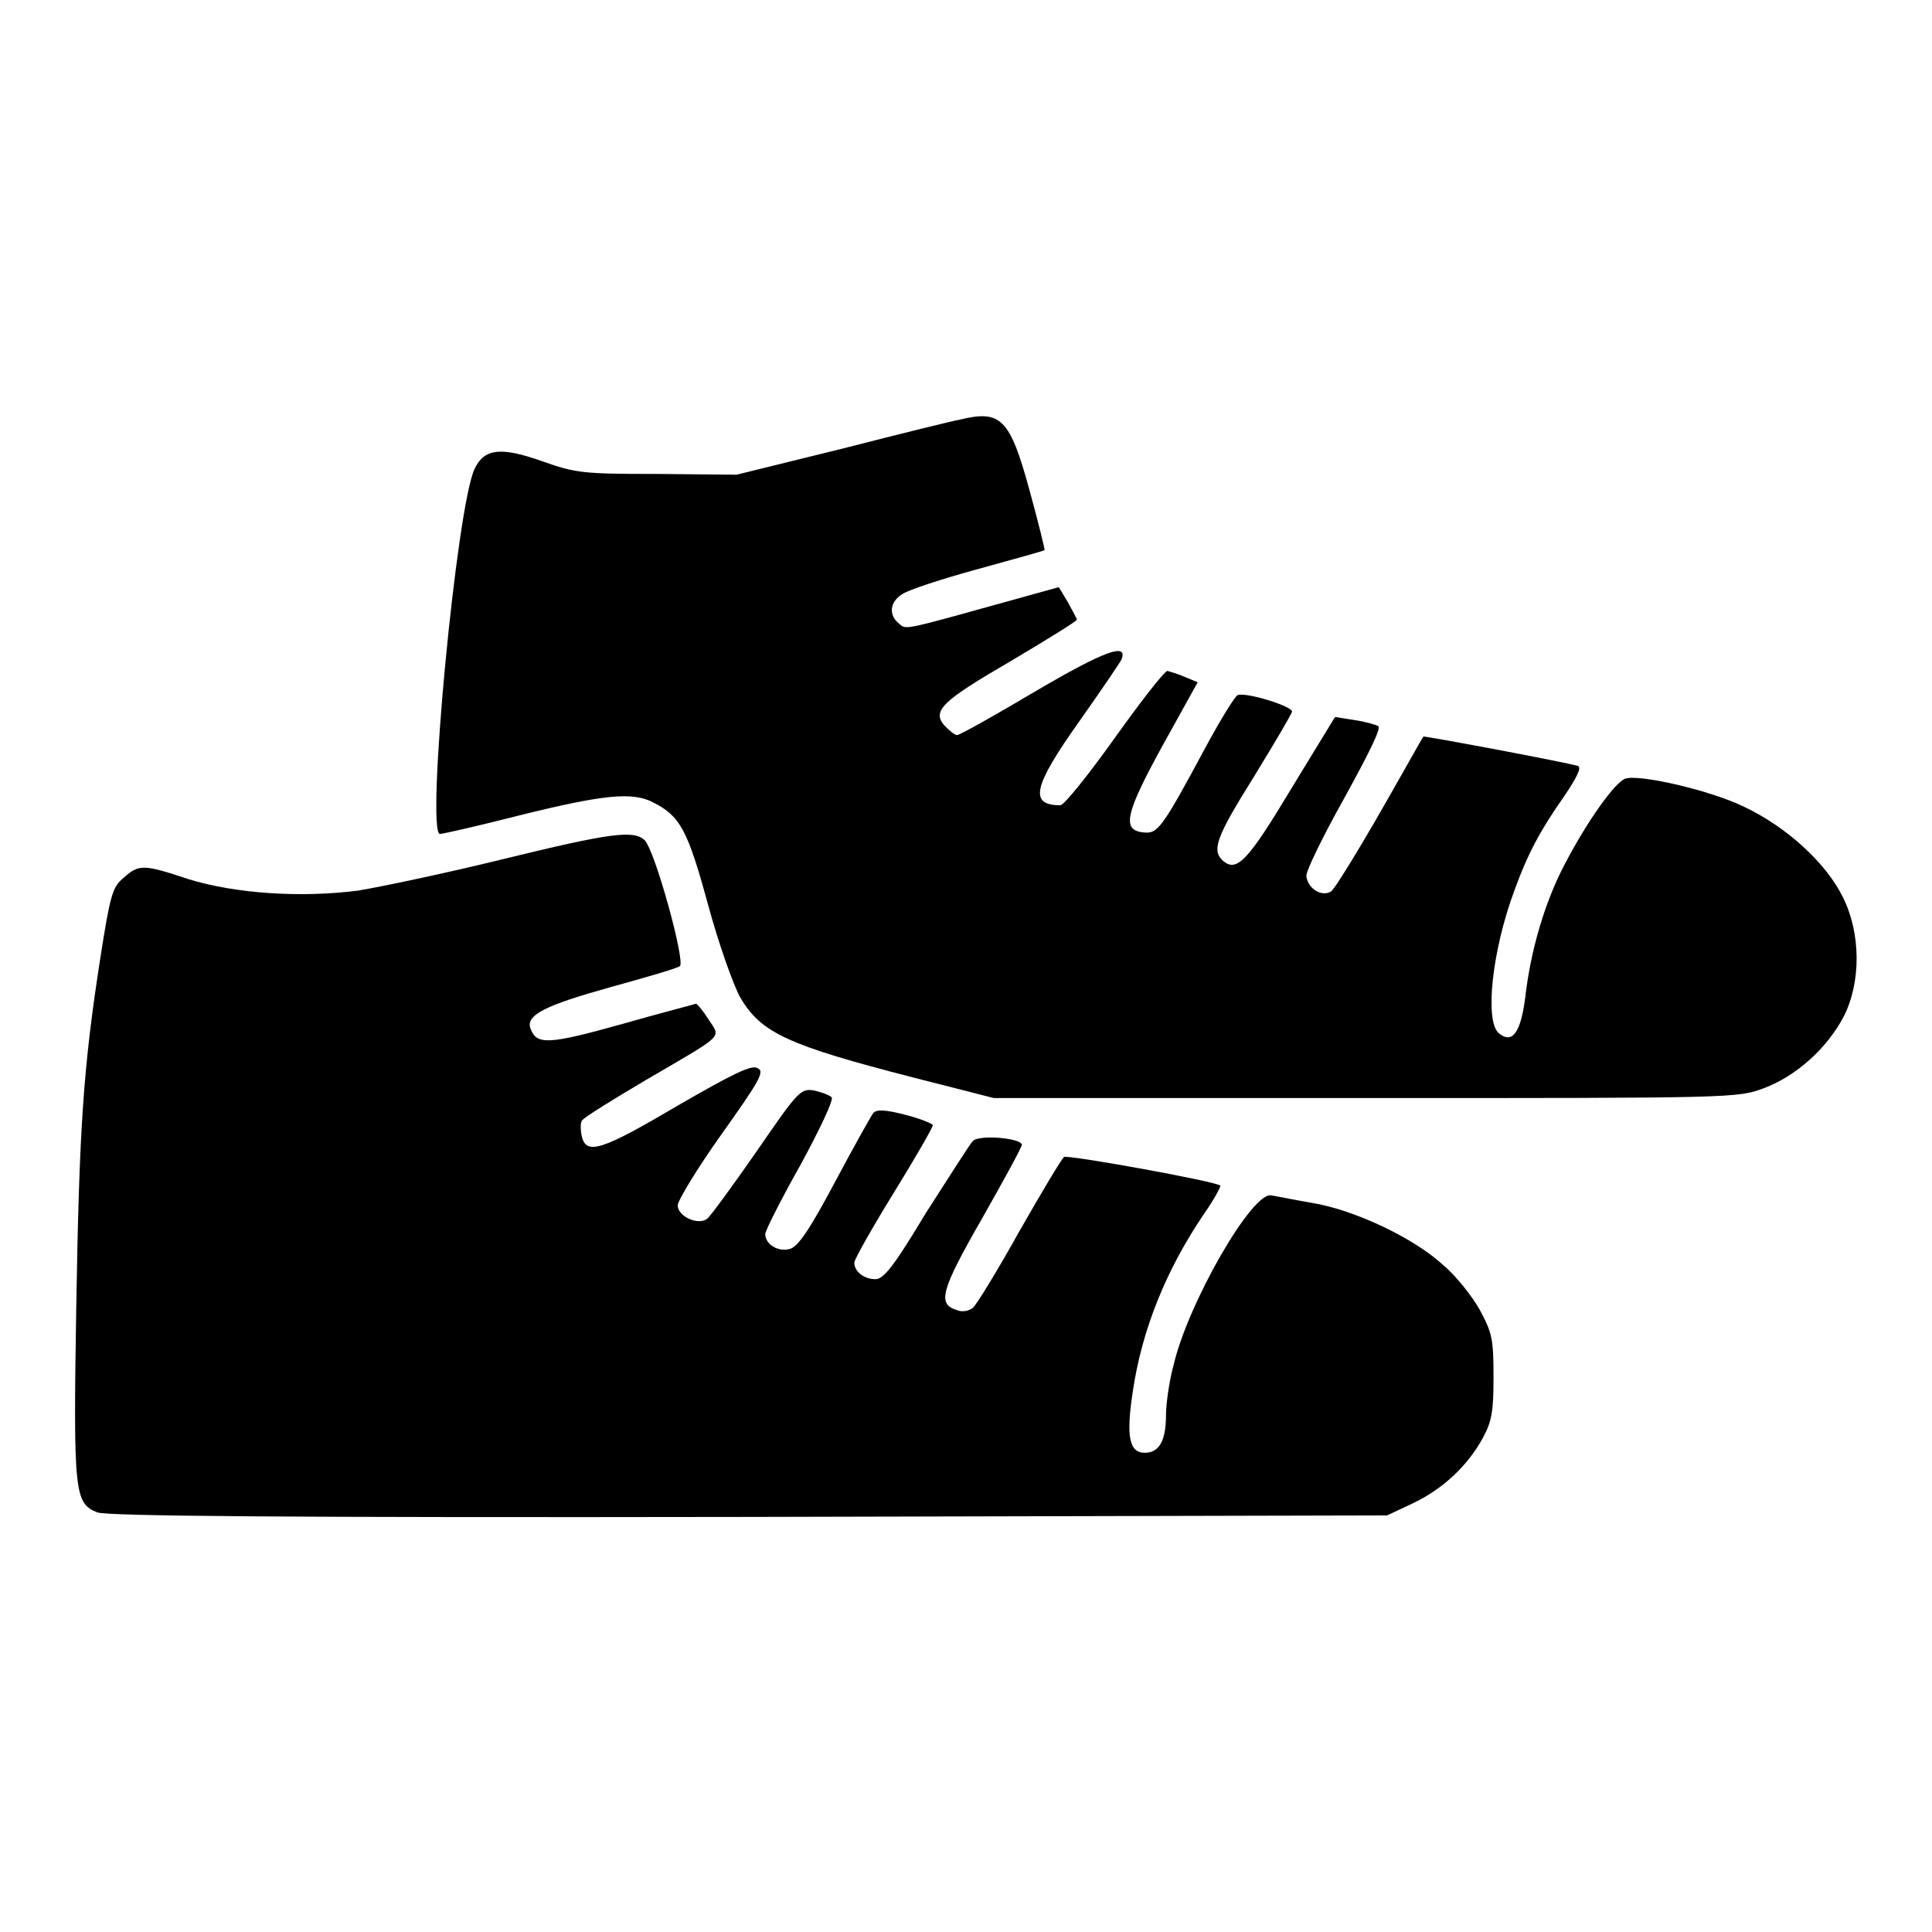 <?xml version="1.0" encoding="utf-8"?>
<!-- Svg Vector Icons : http://www.onlinewebfonts.com/icon -->
<!DOCTYPE svg PUBLIC "-//W3C//DTD SVG 1.1//EN" "http://www.w3.org/Graphics/SVG/1.1/DTD/svg11.dtd">
<svg version="1.1" xmlns="http://www.w3.org/2000/svg" xmlns:xlink="http://www.w3.org/1999/xlink" x="0px" y="0px" viewBox="0 0 256 256" enable-background="new 0 0 256 256" xml:space="preserve">
<g><g><g><path fill="#000000" d="M127.2,55.6c-0.7,0.1-7.6,1.8-15.4,3.8l-14.2,3.5l-10.5-0.1c-9.8,0-10.8-0.1-15.3-1.7c-5.4-1.9-7.6-1.7-8.9,1c-2.4,4.9-6.5,48.4-4.6,48.4c0.4,0,5.2-1.1,10.7-2.5c10.9-2.7,14.8-3.1,17.5-1.7c3.6,1.8,4.6,3.6,7.3,13.5c1.4,5.2,3.4,10.8,4.3,12.4c2.8,4.7,6.3,6.3,23,10.6l10.6,2.7H181c48.7,0,49.2,0,52.7-1.3c4.3-1.6,8.4-5.3,10.6-9.5c2.3-4.5,2.3-11-0.1-15.8c-2.2-4.5-7.4-9.3-13.1-12c-4.5-2.2-14.1-4.4-15.8-3.7c-1.4,0.6-4.9,5.5-7.8,11c-2.8,5.2-4.7,11.8-5.4,18c-0.6,4.6-1.7,6.2-3.5,4.7c-1.9-1.6-0.9-11,2.1-19c1.7-4.7,3.4-7.9,6.5-12.3c1.7-2.5,2.4-3.9,1.9-4.1c-1.6-0.5-20.3-4-20.5-3.9c-0.1,0.1-2.6,4.6-5.7,10c-3.1,5.4-6,10.1-6.5,10.5c-1.2,0.8-3.1-0.3-3.3-2c-0.1-0.6,2.2-5.3,5-10.3c3.4-6.2,5-9.4,4.5-9.6c-0.4-0.2-1.8-0.6-3.2-0.8l-2.5-0.4l-5.8,9.5c-5.7,9.5-7.2,11.1-9,9.6c-1.6-1.4-1-3.1,4-11.1c2.7-4.4,5-8.3,5.1-8.7c0.1-0.7-6-2.6-7.2-2.2c-0.4,0.2-2.3,3.3-4.3,7c-5.8,10.8-6.3,11.4-8.2,11.2c-2.9-0.3-2.4-2.5,2.6-11.6l4.6-8.3l-1.7-0.7c-0.9-0.4-2-0.7-2.3-0.8c-0.4,0-3.5,4-7,8.9c-3.5,4.9-6.7,8.9-7.2,8.9c-4.2,0-3.6-2.5,2.5-11.1c2.9-4.1,5.4-7.8,5.6-8.2c0.9-2.3-2.2-1.2-11.4,4.2c-5.4,3.2-10,5.8-10.4,5.8c-0.3,0-1-0.6-1.6-1.2c-1.8-2-0.4-3.3,8.9-8.7c4.7-2.8,8.6-5.2,8.6-5.4c0-0.1-0.6-1.2-1.2-2.3l-1.2-2l-5.4,1.5c-15.5,4.3-14.8,4.2-15.8,3.3c-1.4-1.1-1.2-2.9,0.5-3.9c0.7-0.5,5.2-2,10-3.3c4.7-1.3,8.7-2.4,8.8-2.5c0.1,0-0.8-3.6-2-8C133.8,55.4,132.6,54.3,127.2,55.6z"/><path fill="#000000" d="M66.4,113.9c-7.3,1.8-15.9,3.6-18.9,4.1c-7.7,1-16.3,0.4-22.5-1.5c-6-2-6.6-2-8.6-0.2c-1.5,1.2-1.8,2.3-3.1,10.6c-2.3,14.8-2.8,22.6-3.2,46.6c-0.4,24.5-0.2,25.7,2.8,26.9c1.2,0.5,25.7,0.7,86.3,0.6l84.6-0.2l3.4-1.6c4-1.9,7.3-5,9.3-8.7c1.2-2.2,1.4-3.6,1.4-8.1c0-5-0.2-5.8-1.8-8.8c-1-1.8-3.2-4.6-4.9-6c-3.9-3.6-11.8-7.3-17.3-8.2c-2.3-0.4-4.8-0.9-5.4-1c-2.5-0.7-11.1,14.3-13,22.5c-0.6,2.2-1,5.2-1,6.6c0,3.4-0.9,5-2.8,5c-2.1,0-2.5-2.2-1.6-8.1c1.2-8.2,4.4-16.1,9.4-23.5c1.4-2,2.3-3.7,2.2-3.8c-0.7-0.6-20.2-4.1-20.7-3.8c-0.3,0.2-3,4.7-5.9,9.8c-2.9,5.2-5.7,9.8-6.2,10.2c-0.5,0.4-1.4,0.6-2.1,0.3c-2.6-0.8-2.2-2.5,3.3-12.1c2.9-5.1,5.3-9.5,5.3-9.8c0-0.9-5.7-1.4-6.5-0.5c-0.4,0.4-3.1,4.7-6.2,9.5c-4.2,7-5.6,8.8-6.7,8.8c-1.5,0-2.8-1-2.8-2.2c0-0.4,2.3-4.5,5.2-9.2c2.9-4.7,5.2-8.7,5.2-9c0-0.2-1.7-0.9-3.7-1.4c-2.7-0.7-3.8-0.7-4.2-0.2c-0.3,0.4-2.6,4.5-5.1,9.2c-3.3,6.2-4.9,8.6-6,8.8c-1.5,0.4-3.2-0.6-3.2-2c0-0.4,2.1-4.6,4.7-9.2c2.5-4.6,4.4-8.6,4.1-8.9c-0.3-0.3-1.4-0.7-2.3-0.9c-1.8-0.3-2.1,0-7.6,8c-3.2,4.6-6.2,8.7-6.6,9c-1.2,0.9-3.9-0.3-3.9-1.8c0-0.6,2.6-4.9,5.8-9.4c5.2-7.3,5.8-8.4,4.7-8.8c-0.8-0.4-3.4,0.9-10.5,5c-10,5.9-12.1,6.6-12.7,4.1c-0.2-0.9-0.2-1.8,0-2.1c0.2-0.4,4.1-2.8,8.5-5.4c10.6-6.2,9.9-5.5,8.3-8c-0.7-1.1-1.5-2.1-1.7-2.1c-0.2,0.1-4.6,1.2-9.8,2.7c-9.7,2.7-11.3,2.8-12.1,0.6c-0.7-1.8,2-3.1,10.6-5.5c4.7-1.3,8.9-2.5,9.2-2.8c0.7-0.7-3.3-15.3-4.7-16.7C83.9,110,81.1,110.3,66.4,113.9z"/></g></g></g>
</svg>